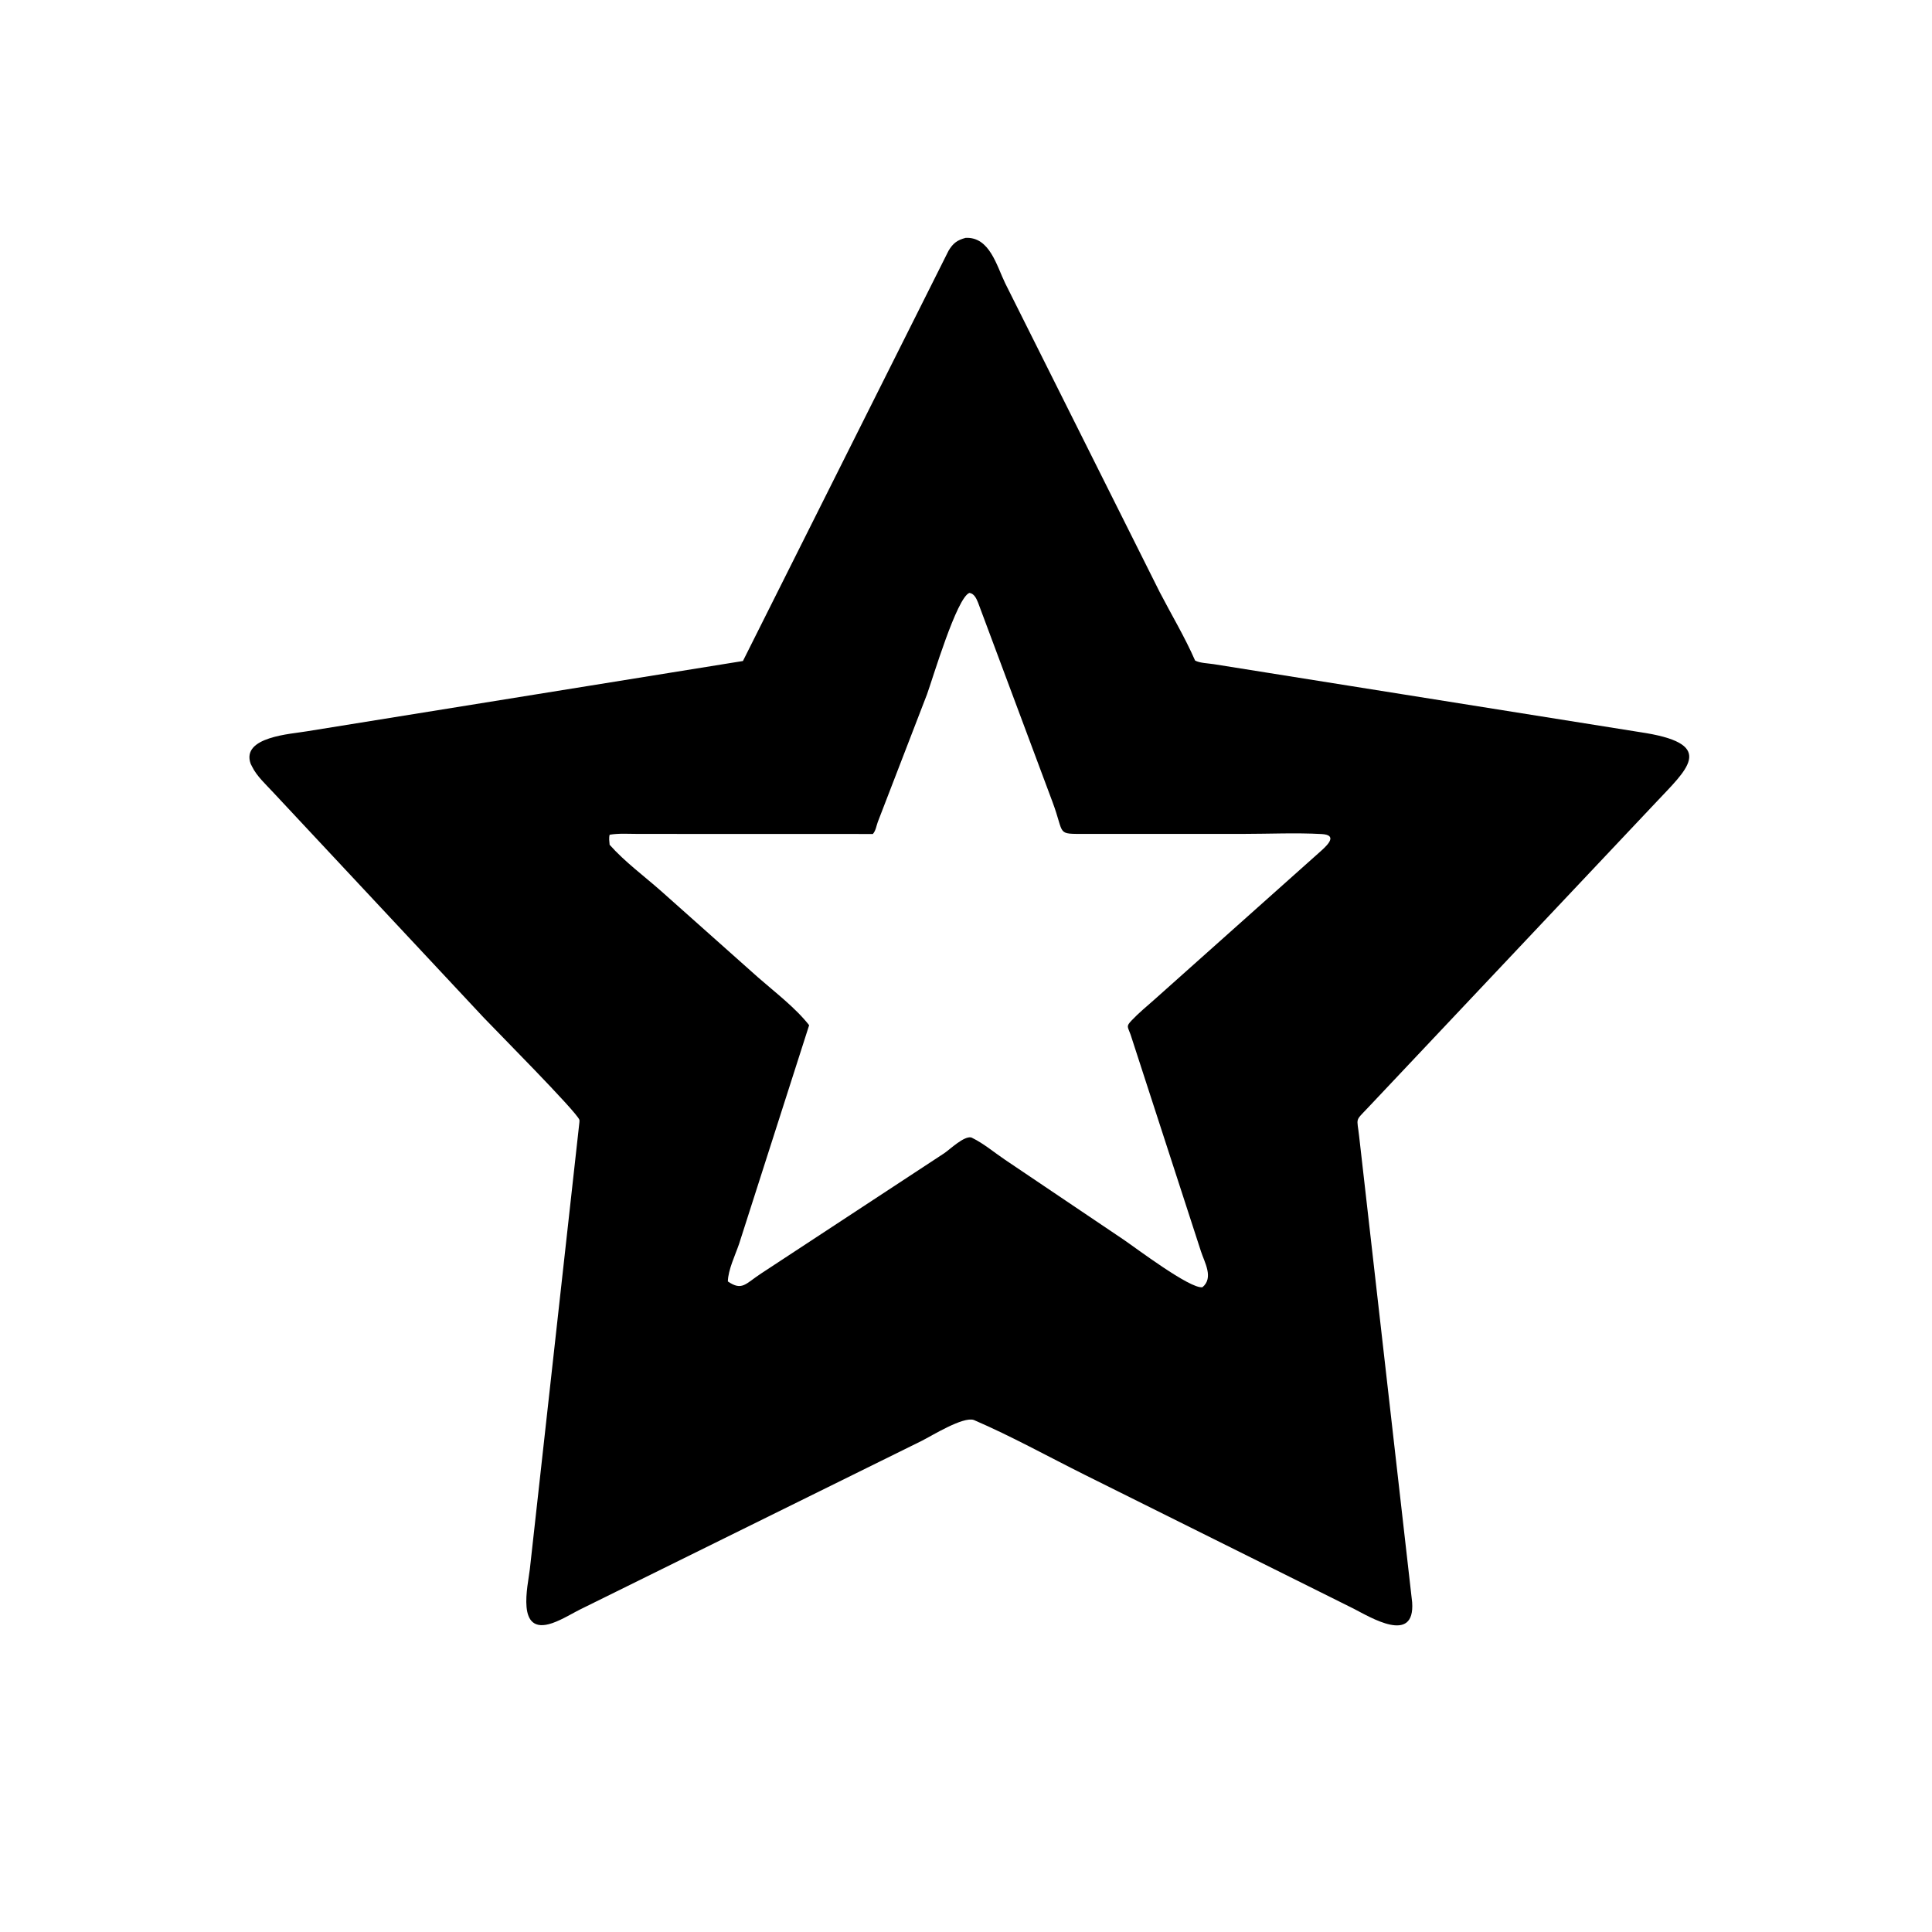 <svg version="1.1" xmlns="http://www.w3.org/2000/svg" style="display: block;" viewBox="0 0 2048 2048" width="640" height="640">
<path transform="translate(0,0)" fill="rgb(0,0,0)" d="M 1032.3 1505.24 C 1020.85 1501.37 987.829 1521.95 977.212 1527.29 L 618.379 1704.4 C 607.609 1709.51 596.642 1716.72 585.406 1720.59 C 546.359 1734.04 559.717 1680.68 561.669 1663.24 L 613.821 1193 C 613.897 1191.74 614.529 1188.17 614.172 1187.07 C 611.455 1178.68 524.47 1091.13 512.675 1078.63 L 290.206 840.595 C 282.438 832.099 272.188 822.93 267.208 812.601 L 265.725 809.664 C 255.304 780.82 309.137 778.091 325.195 775.226 L 787.539 700.702 L 1005.46 265.86 C 1010.24 257.829 1014.67 254.516 1023.59 252.154 C 1049.08 250.861 1056.52 281.775 1065.59 300.36 L 1229.37 627.72 C 1241.79 651.677 1256.06 675.471 1266.84 700.19 C 1271.78 702.937 1280.9 703.139 1286.6 704.043 L 1744.96 777.129 C 1819.69 789.754 1787.74 816.041 1754.8 851.194 L 1450 1174.31 C 1435.92 1189.22 1438.52 1184.08 1440.79 1204.89 L 1496.94 1698.5 C 1500.11 1743.65 1452.52 1714.26 1434.82 1705.21 L 1149.61 1563.23 C 1110.79 1543.85 1072.1 1522.4 1032.3 1505.24 z M 1027.61 628.5 C 1014.16 633.466 988.789 719.181 982.656 736.051 L 930.507 871.304 C 928.837 875.854 928.499 880.243 925.288 884.057 L 677.021 883.986 C 666.941 883.992 656.202 883.175 646.256 884.841 C 645.305 888.266 645.935 891.992 646.225 895.5 C 662.341 913.659 682.772 928.6 700.952 944.701 L 803.656 1036.14 C 821.499 1051.79 843.083 1068.11 857.725 1086.76 L 783.469 1318.57 C 779.439 1330.38 771.792 1346.08 771.561 1358.39 C 786.774 1368.83 790.304 1360.71 806.837 1349.94 L 1000.96 1222.46 C 1007.21 1218.22 1021.69 1204.11 1029.5 1205.73 L 1030.66 1206.27 C 1042.76 1212.17 1054.15 1221.84 1065.39 1229.4 L 1190.67 1313.81 C 1203.46 1322.43 1261.89 1366.71 1274.66 1364.5 C 1286.79 1354.44 1276.82 1338.18 1273.04 1326.43 L 1198.46 1096.74 C 1195.34 1088.04 1193.49 1088.14 1199.55 1081.74 C 1207.06 1073.81 1215.62 1066.75 1223.8 1059.52 L 1400.63 901.747 C 1408.73 894.497 1417.36 885.019 1400.92 884.117 C 1373.62 882.618 1345.41 883.963 1318.02 883.967 L 1150.61 883.961 C 1119.14 883.933 1128.91 885.548 1115.76 850.278 L 1036.82 638.873 C 1035.11 634.649 1032.66 629.115 1027.61 628.5 z"/>
</svg>